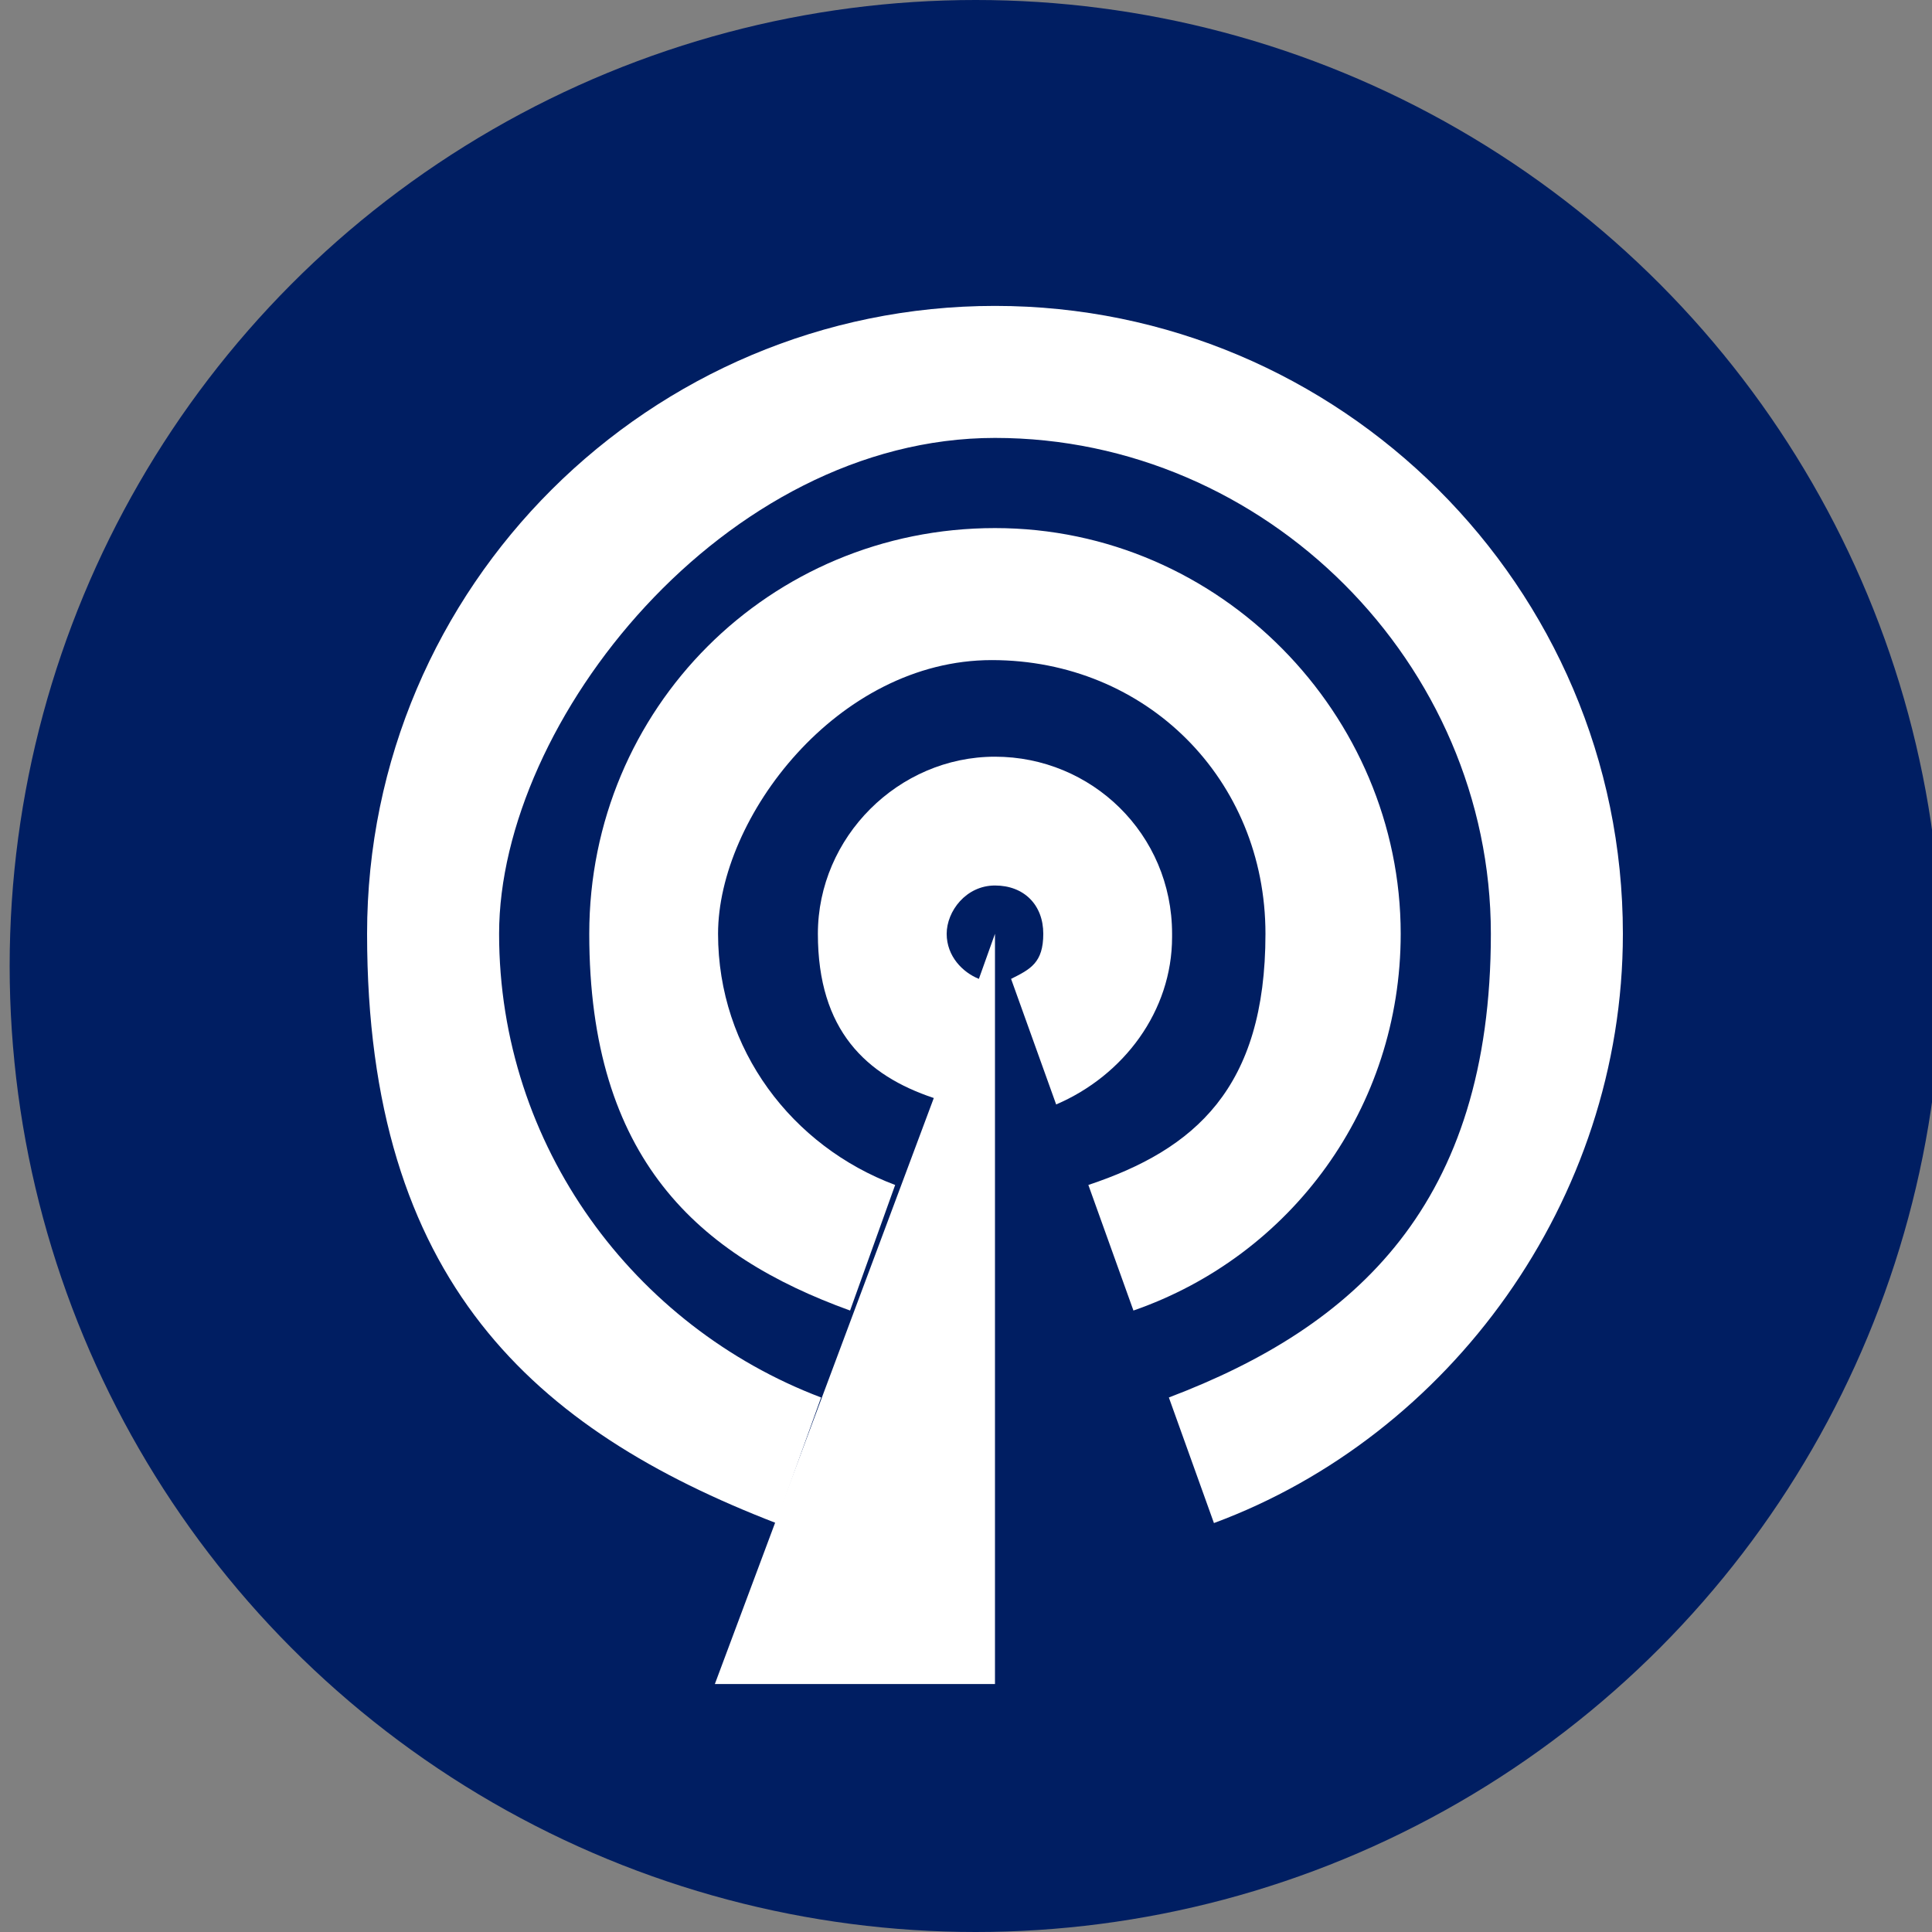 <?xml version="1.0" encoding="UTF-8"?>
<svg id="Ebene_1" xmlns="http://www.w3.org/2000/svg" version="1.1" viewBox="0 0 60 60">
  <rect x="0" y="0" width="60" height="60" fill="#808080" stroke="none"/>
  <!-- Generator: Adobe Illustrator 29.6.1, SVG Export Plug-In . SVG Version: 2.1.1 Build 9)  -->
  <defs>
    <style>
      .st0 {
        fill: #fff;
      }

      .st1 {
        fill: #001e62;
      }
    </style>
  </defs>
  <circle class="st1" cx="30.3" cy="30" r="30"/>
  <path class="st0" d="M36.4,29c0-3.1-2.5-5.5-5.5-5.5s-5.5,2.5-5.5,5.5,1.5,4.4,3.6,5.1l-6.8,18.2h8.7v-23.3l-.5,1.4c-.5-.2-1-.7-1-1.4s.6-1.5,1.5-1.5,1.5.6,1.5,1.5-.4,1.1-1,1.4l1.4,3.9c2.1-.9,3.6-2.9,3.6-5.2Z"/>
  <path class="st0" d="M43.5,29c0-6.8-5.6-12.6-12.6-12.6s-12.6,5.6-12.6,12.6,3.4,10,8.1,11.7l1.4-3.9c-3.2-1.2-5.5-4.2-5.5-7.8s3.7-8.5,8.5-8.5,8.5,3.7,8.5,8.5-2.2,6.7-5.5,7.8l1.4,3.9c4.9-1.7,8.3-6.3,8.3-11.7Z"/>
  <path class="st0" d="M30.9,9.5c-10.7,0-19.5,8.7-19.5,19.5s5.2,15.4,12.7,18.3l1.4-3.9c-5.8-2.2-10-7.8-10-14.4s7-15.4,15.4-15.4,15.4,7,15.4,15.4-4.2,12.2-10,14.4l1.4,3.9c7.3-2.7,12.7-10,12.7-18.3,0-10.8-8.8-19.5-19.5-19.5Z"/>
</svg>